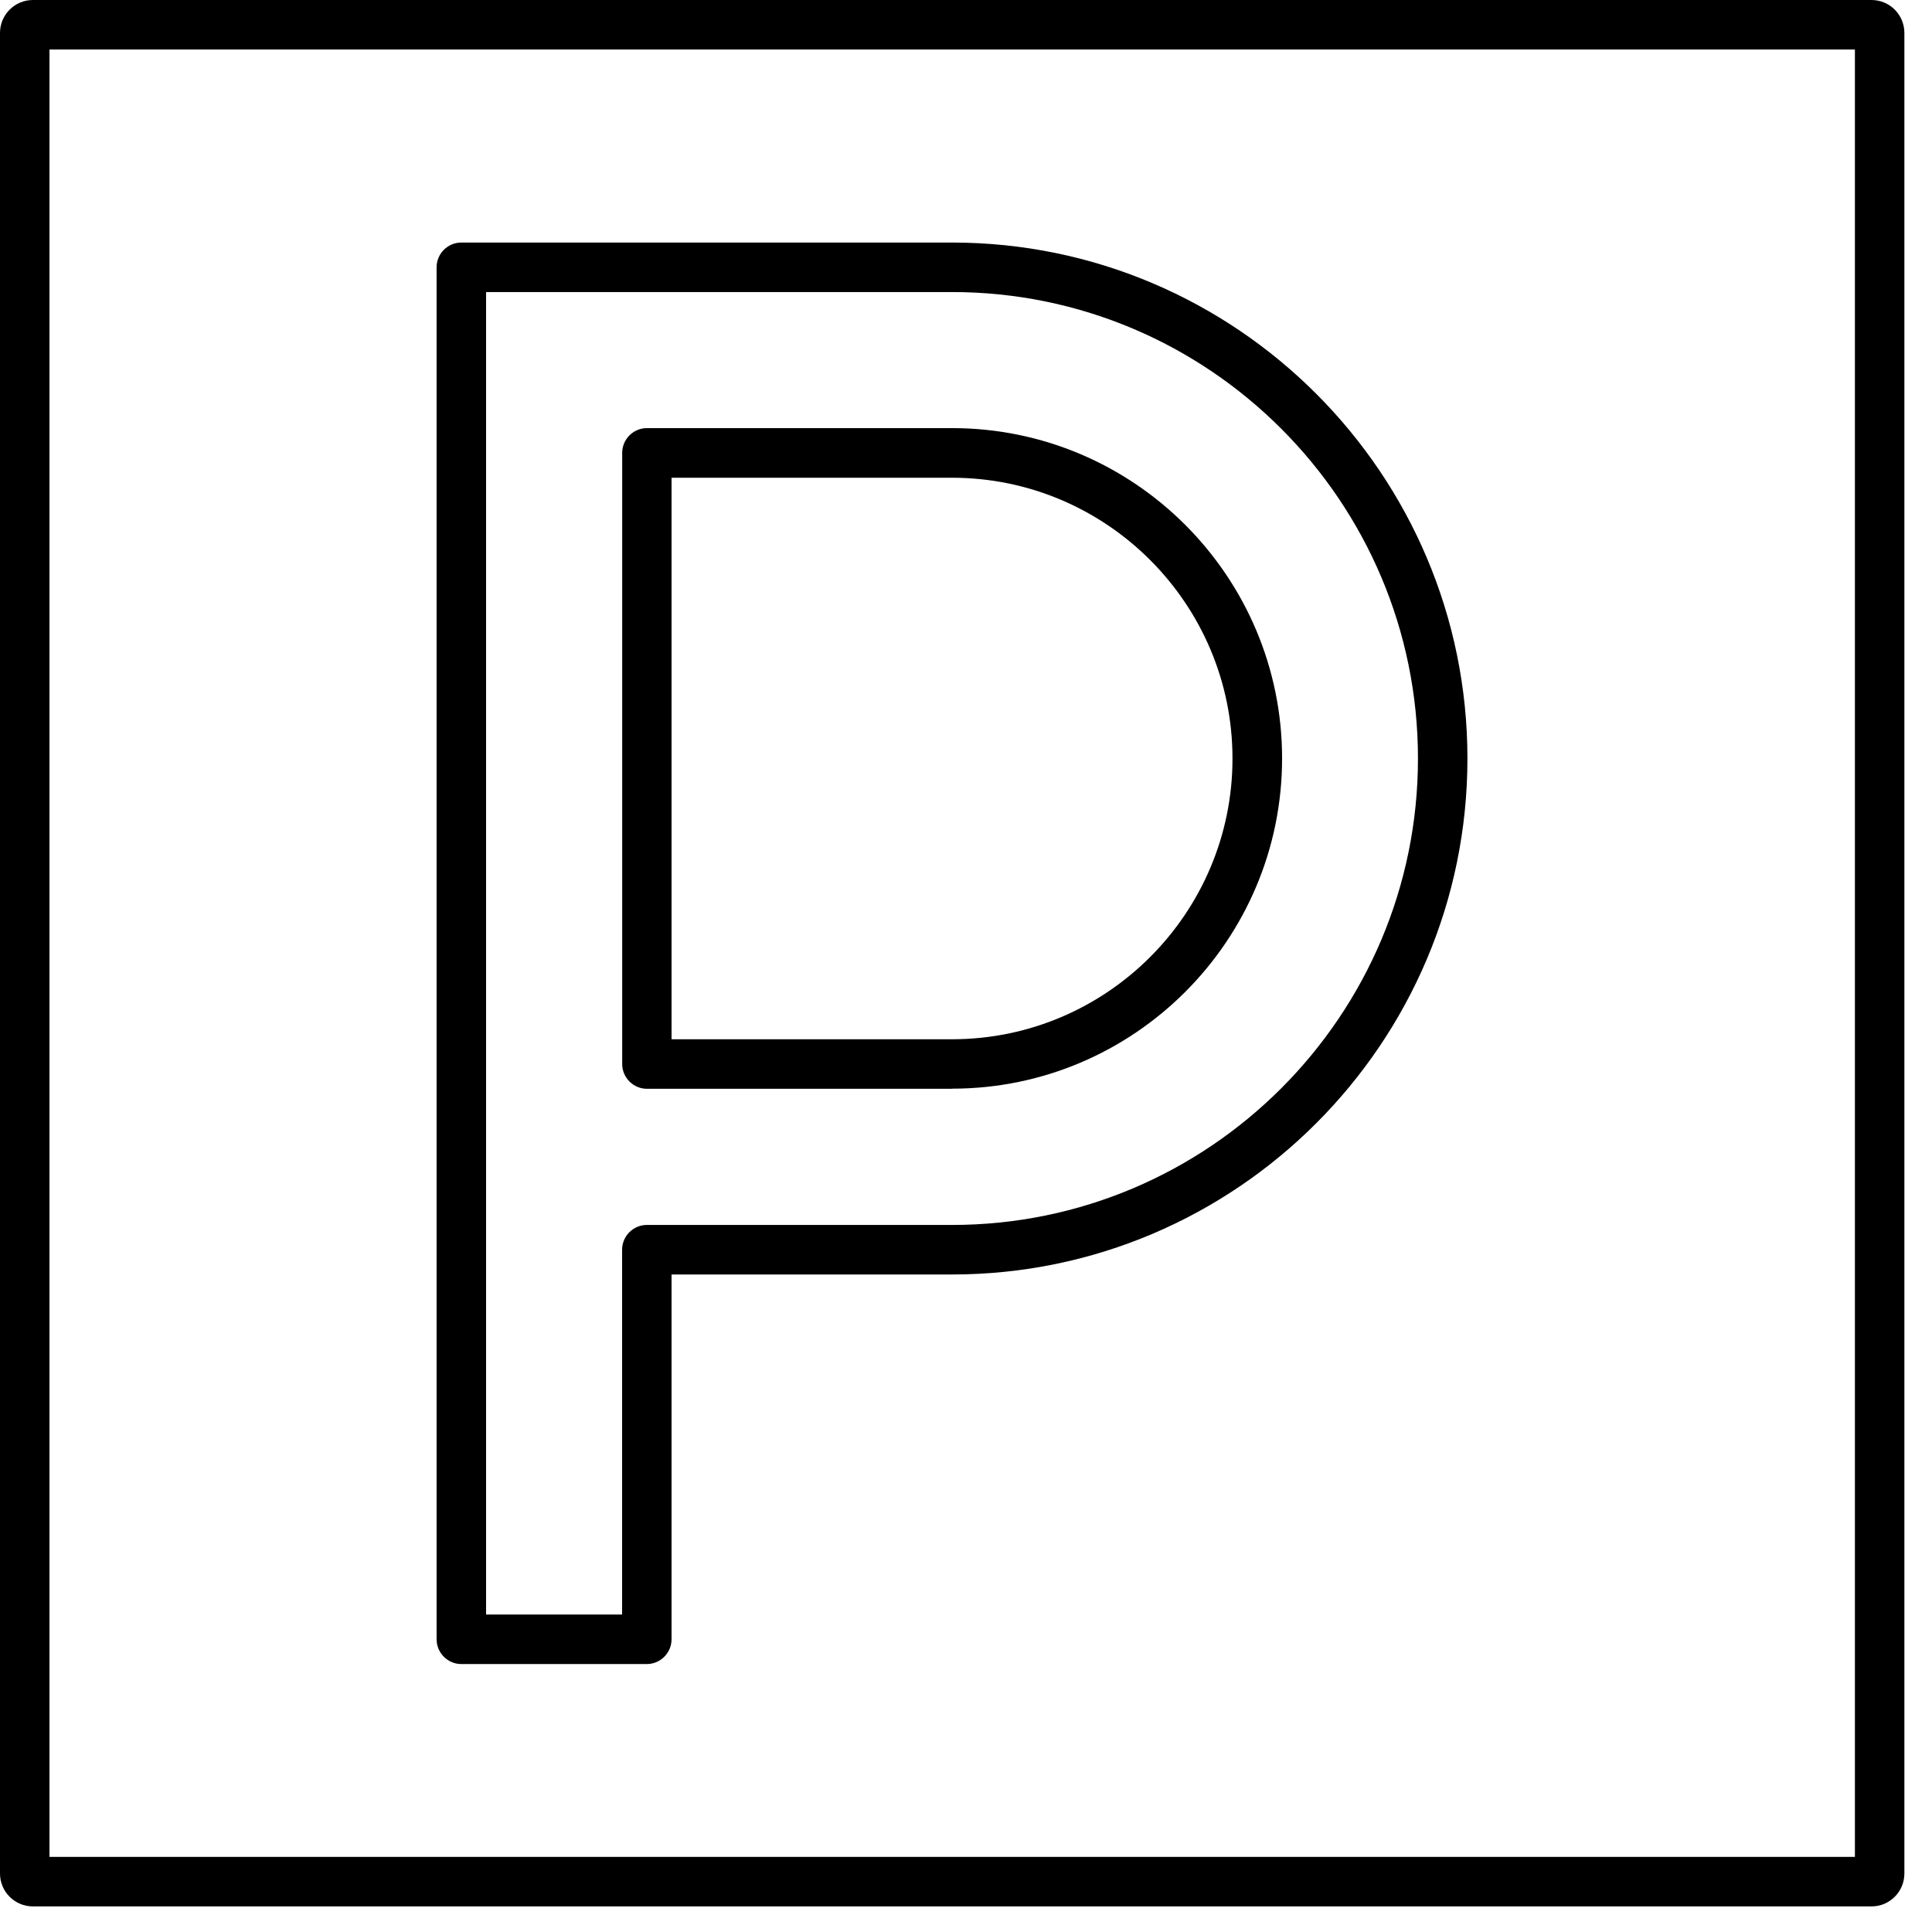 <svg width="61" height="61" viewBox="0 0 61 61" fill="none" xmlns="http://www.w3.org/2000/svg">
<path d="M59.09 60.192H1.039C0.465 60.192 0 59.727 0 59.153V1.04C0 0.465 0.465 0 1.039 0H59.09C59.663 0 60.128 0.465 60.128 1.04V59.153C60.128 59.727 59.663 60.192 59.09 60.192ZM1.562 58.629H58.566V1.563H1.562V58.629Z" fill="black"/>
<path d="M30.062 34.377H20.426C19.997 34.377 19.645 34.025 19.645 33.595V14.298C19.645 13.868 19.997 13.517 20.426 13.517H30.062C35.806 13.517 40.48 18.195 40.48 23.945C40.48 29.694 35.806 34.373 30.062 34.373V34.377ZM21.203 32.813H30.059C34.943 32.813 38.914 28.834 38.914 23.949C38.914 19.063 34.939 15.084 30.059 15.084H21.203V32.817V32.813Z" fill="black"/>
<path d="M20.422 52.54H14.566C14.136 52.54 13.785 52.188 13.785 51.758V8.439C13.785 8.009 14.136 7.658 14.566 7.658H30.058C39.031 7.658 46.332 14.967 46.332 23.949C46.332 32.931 39.031 40.24 30.058 40.24H21.203V51.758C21.203 52.188 20.852 52.54 20.422 52.54ZM15.347 50.977H19.642V39.458C19.642 39.028 19.993 38.676 20.422 38.676H30.058C38.172 38.676 44.77 32.071 44.77 23.949C44.77 15.827 38.172 9.221 30.058 9.221H15.347V50.977Z" fill="black"/>
</svg>
